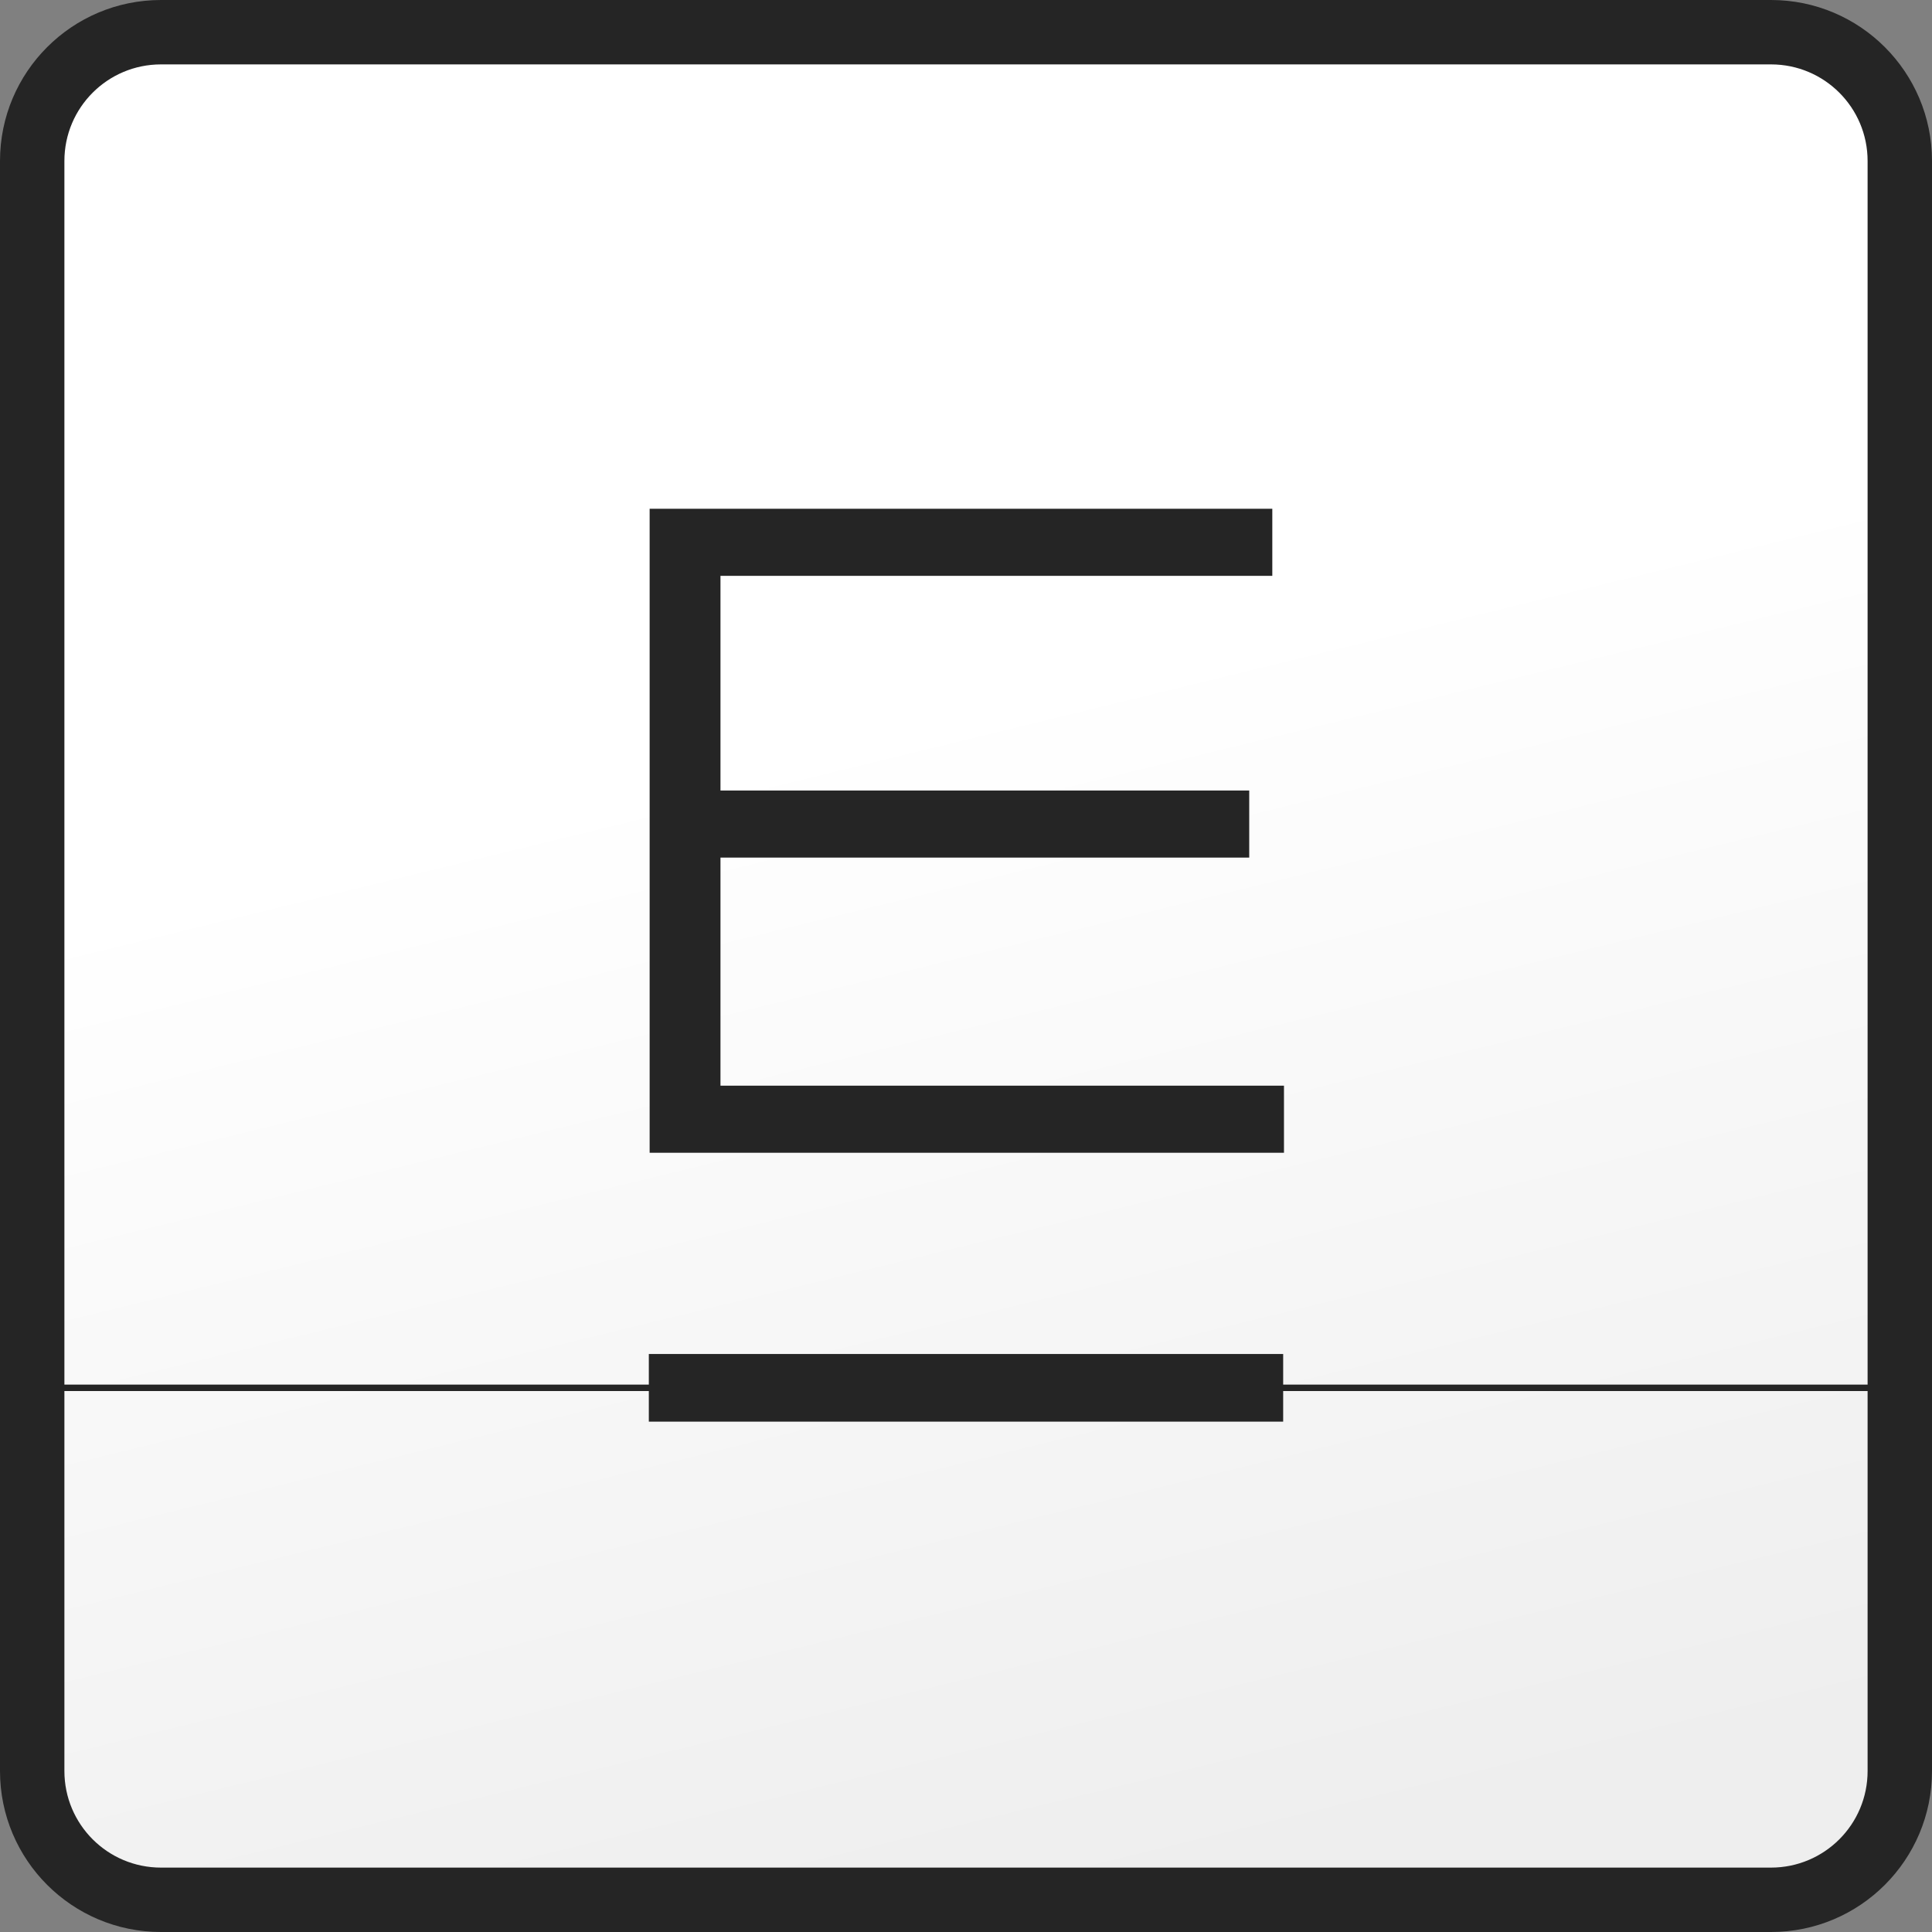 <?xml version="1.0" encoding="UTF-8"?>
<svg id="Layer_1" data-name="Layer 1" xmlns="http://www.w3.org/2000/svg" xmlns:xlink="http://www.w3.org/1999/xlink" viewBox="0 0 144 144">
  <rect x="0" y="0" width="144" height="144" fill="#808080" stroke="none"/>
  <defs>
    <style>
      .cls-1 {
        fill: url(#linear-gradient);
      }

      .cls-2 {
        fill: #252525;
      }
    </style>
    <linearGradient id="linear-gradient" x1="53.44" y1="-1617.97" x2="88.58" y2="-1761.97" gradientTransform="translate(0 -1622.02) scale(1 -1)" gradientUnits="userSpaceOnUse">
      <stop offset=".4" stop-color="#fff"/>
      <stop offset="1" stop-color="#eee"/>
    </linearGradient>
  </defs>
  <rect class="cls-1" x="2.4" y="2.4" width="139.2" height="139.2" rx="9.6" ry="9.6"/>
  <g>
    <polygon class="cls-2" points="53.7 63.92 93.11 63.92 93.11 58.92 53.7 58.92 53.7 42.92 94.83 42.92 94.83 37.92 48.42 37.92 48.42 85.92 95.7 85.92 95.7 80.92 53.7 80.92 53.7 63.92"/>
    <path class="cls-2" d="M132,0H12C5.37,0,0,5.37,0,12v120C0,138.63,5.37,144,12,144h120c6.63,0,12-5.37,12-12V12C144,5.37,138.63,0,132,0ZM139.2,132c0,3.98-3.22,7.2-7.2,7.2H12c-3.98,0-7.2-3.22-7.2-7.2v-28.32h43.56v2.28h47.28v-2.28h43.56v28.32ZM139.2,103.2h-43.56v-2.28h-47.28v2.28H4.8V12c0-3.98,3.22-7.2,7.2-7.2h120c3.98,0,7.2,3.22,7.2,7.2v91.2Z"/>
  </g>
</svg>